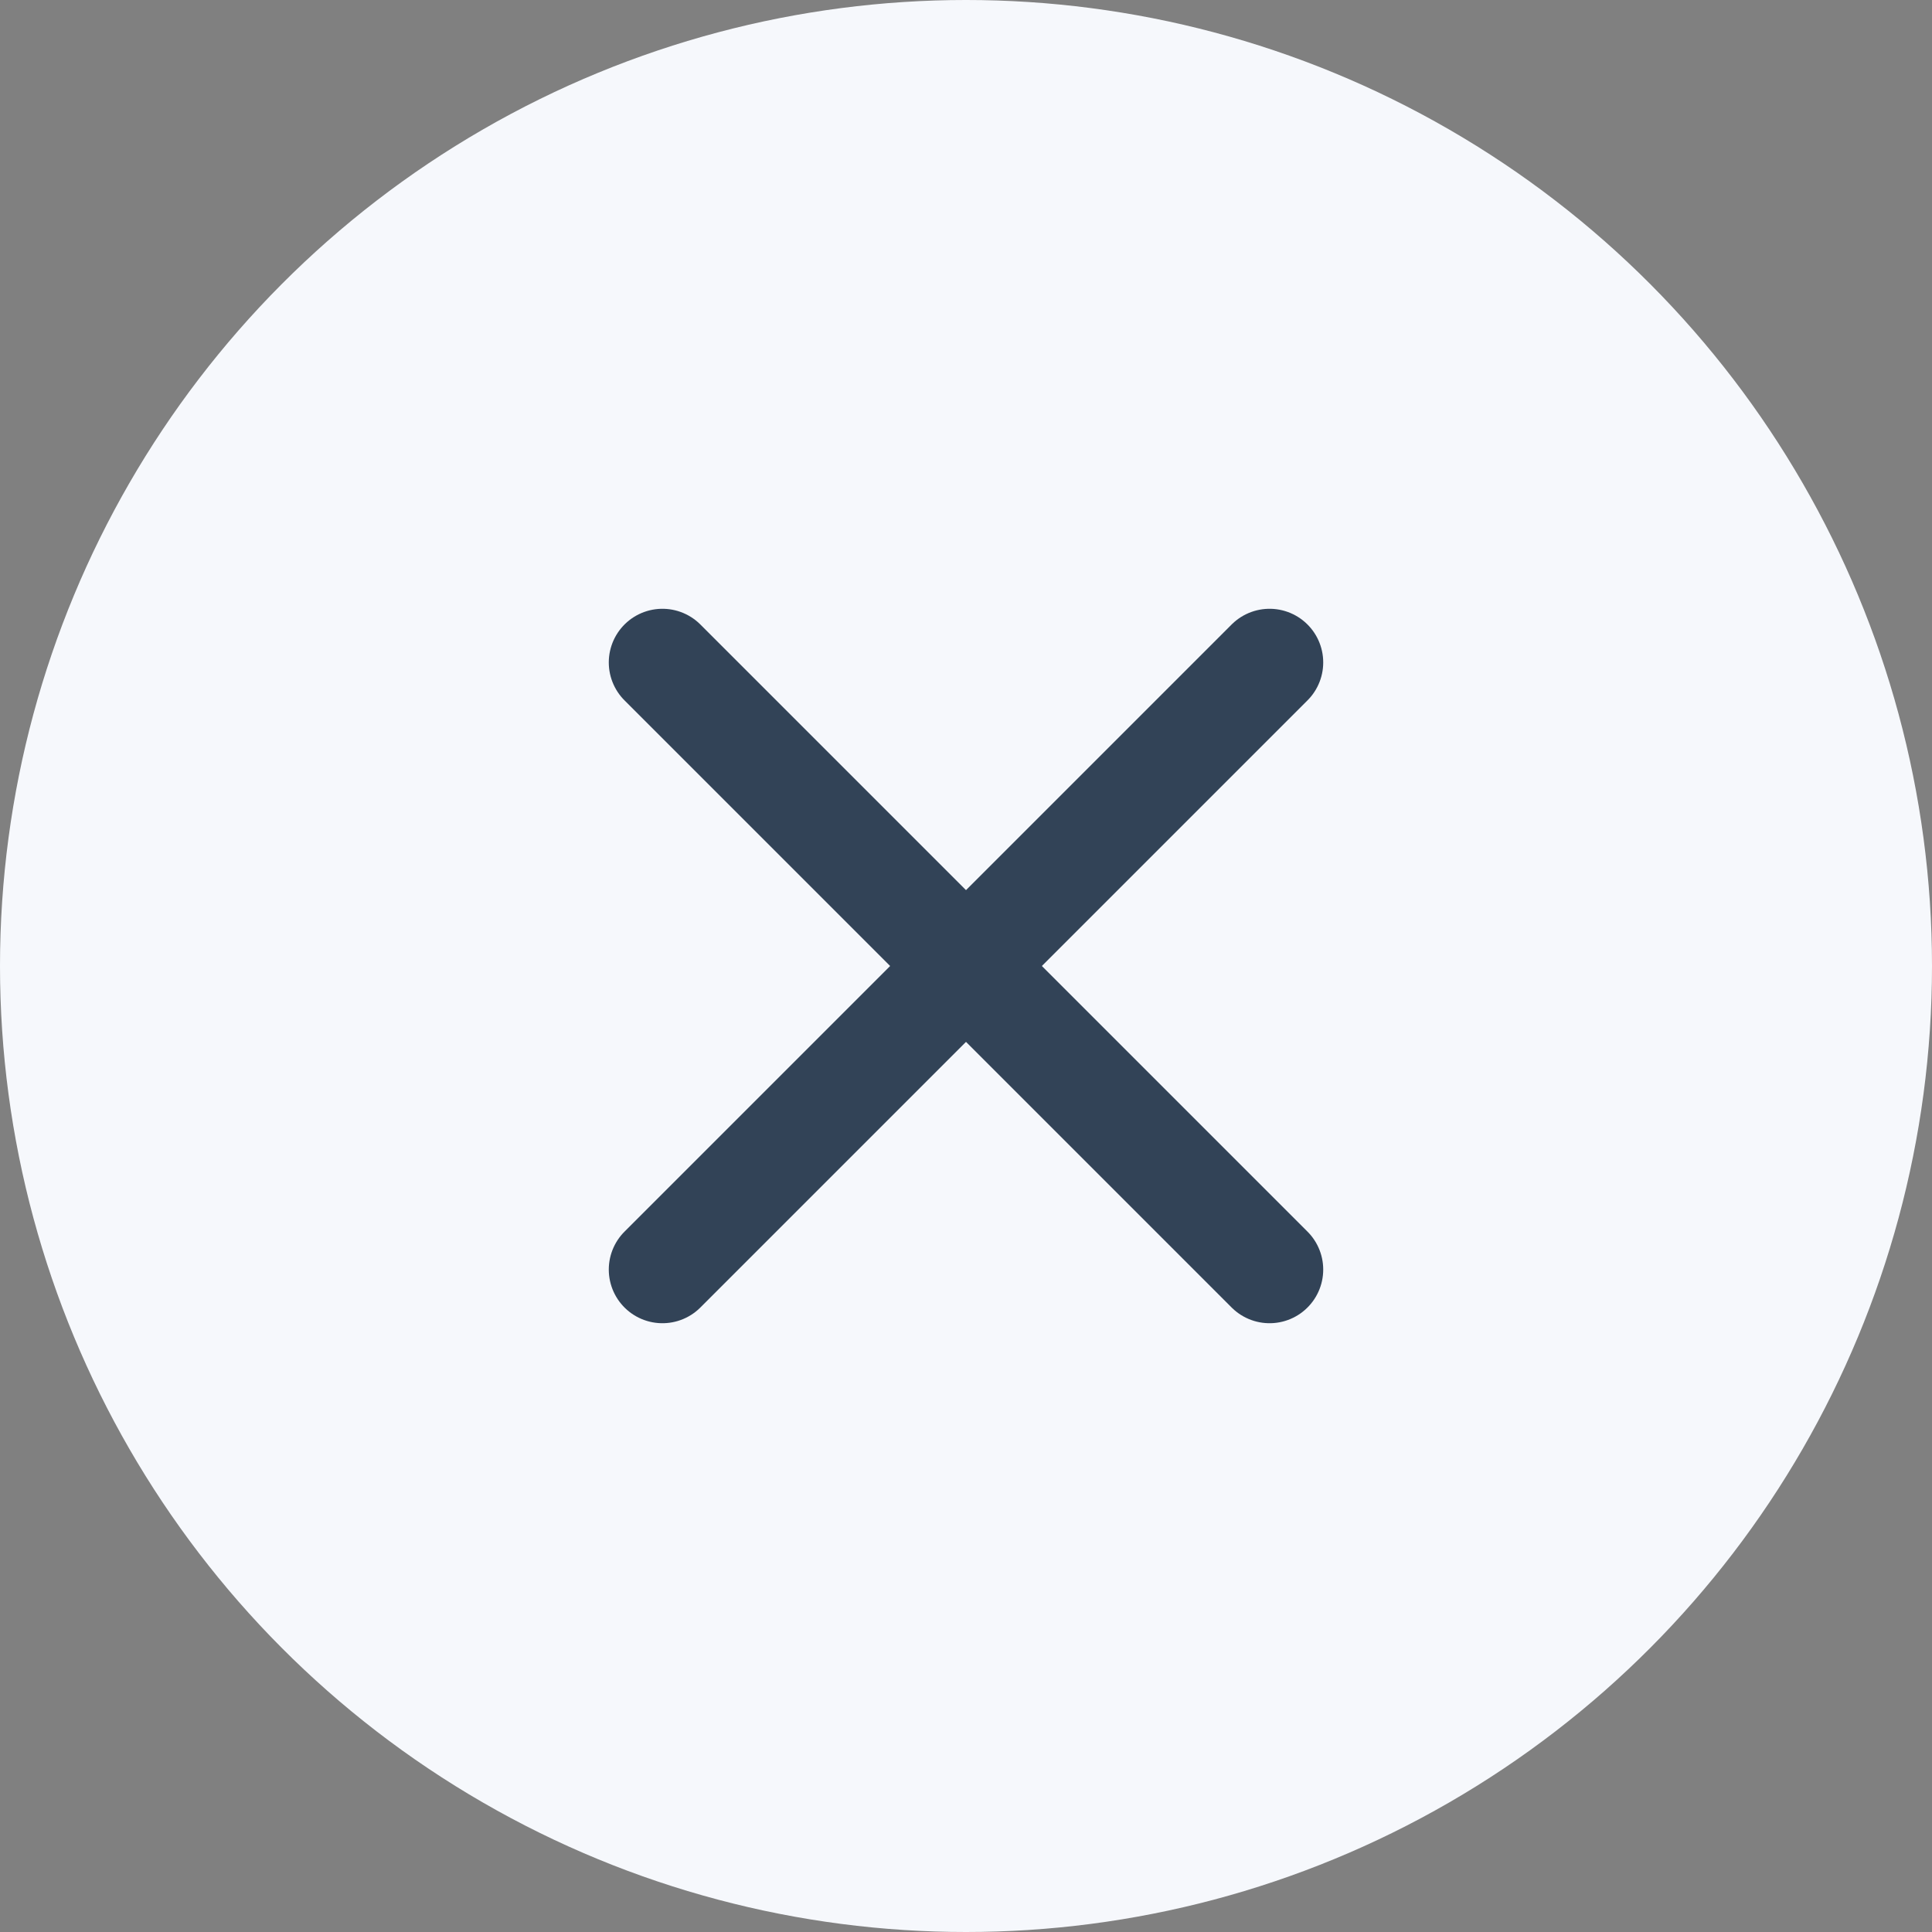 <svg width="24" height="24" viewBox="0 0 24 24" fill="none" xmlns="http://www.w3.org/2000/svg">
<rect x="0" y="0" width="24" height="24" fill="#808080" stroke="none"/>
<circle cx="12" cy="12" r="12" fill="#F6F8FC"/>
<path d="M8.229 8.229L15.771 15.771" stroke="#324357" stroke-width="1.333" stroke-linecap="round" stroke-linejoin="round"/>
<path d="M8.229 15.771L15.771 8.229" stroke="#324357" stroke-width="1.333" stroke-linecap="round" stroke-linejoin="round"/>
</svg>
